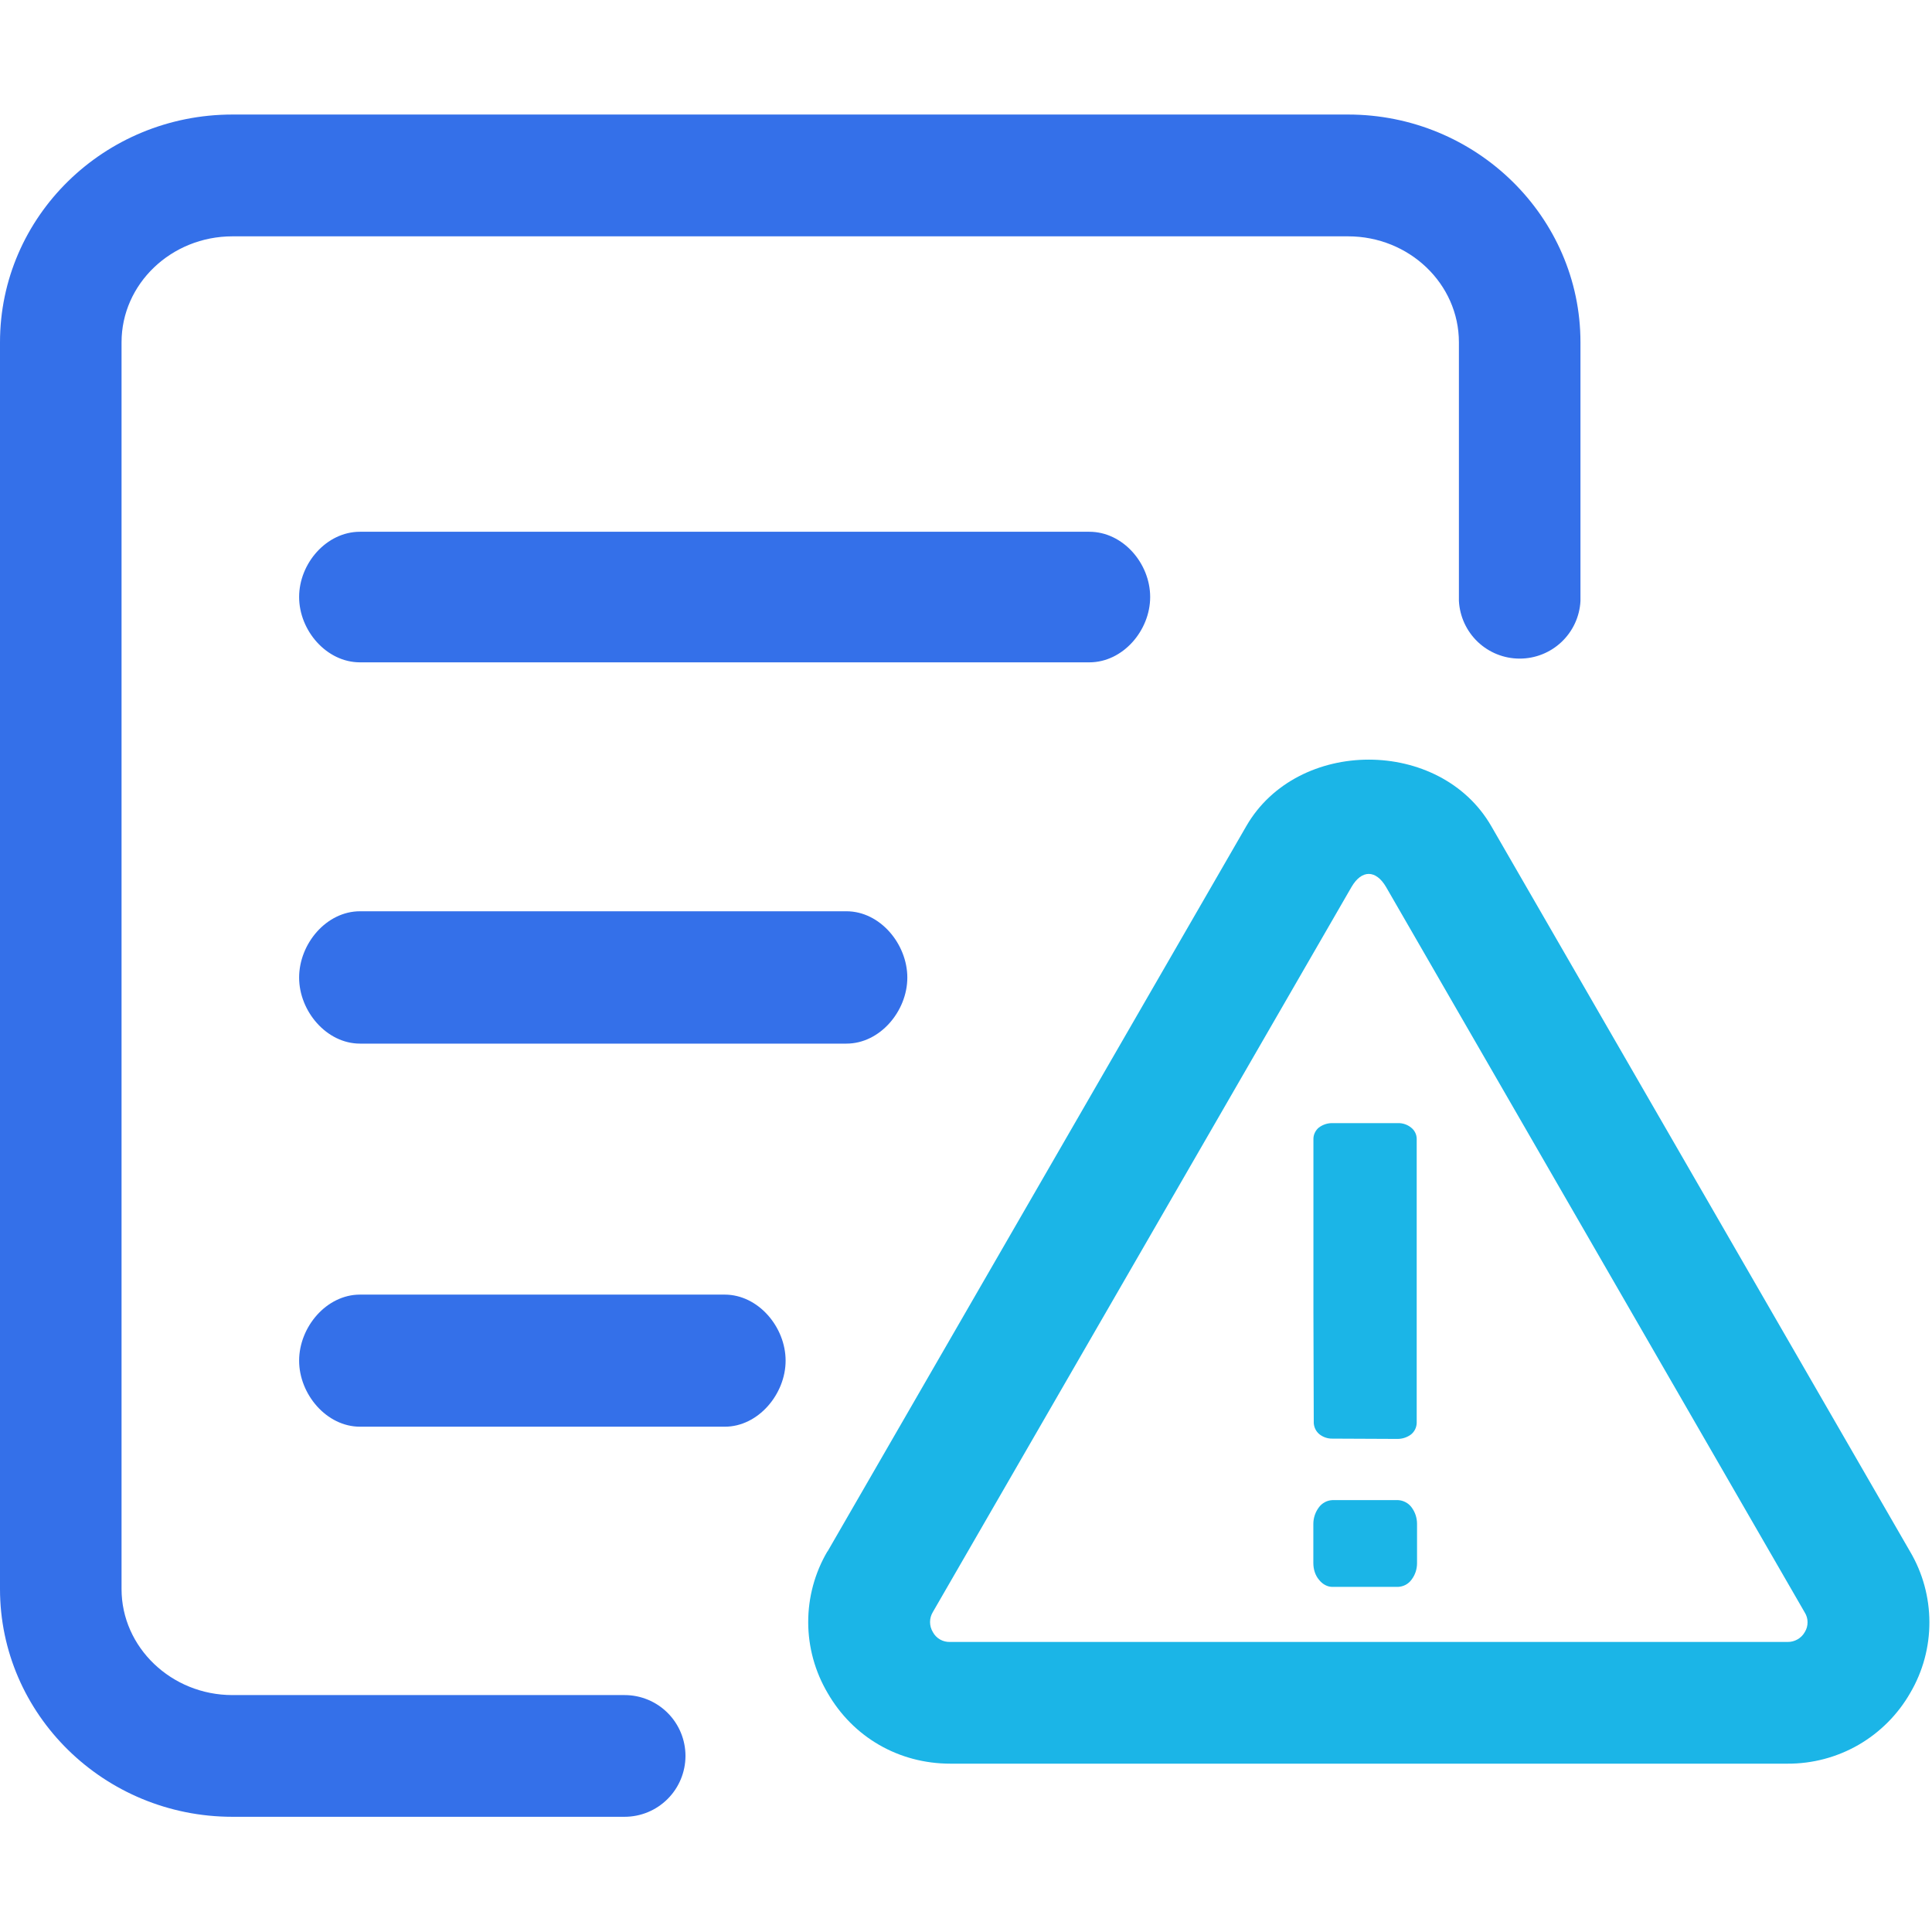 <svg width="46" height="46" viewBox="0 0 46 46" fill="none" xmlns="http://www.w3.org/2000/svg">
<path d="M27.385 14.214C27.385 13.415 26.738 12.661 25.936 12.661H8.571C7.772 12.661 7.122 13.415 7.122 14.214C7.122 15.013 7.774 15.77 8.571 15.77H25.94C26.738 15.768 27.385 15.011 27.385 14.214ZM8.571 21.697C7.772 21.697 7.122 22.469 7.122 23.276C7.122 24.075 7.774 24.848 8.571 24.848H20.154C20.953 24.848 21.603 24.073 21.603 23.276C21.603 22.477 20.955 21.697 20.154 21.697H8.571ZM17.254 30.824H8.571C7.772 30.824 7.122 31.596 7.122 32.397C7.122 33.195 7.774 33.969 8.571 33.969H17.258C18.053 33.969 18.705 33.193 18.705 32.397C18.705 31.594 18.053 30.824 17.254 30.824ZM14.873 40.359H5.535C4.079 40.359 2.894 39.221 2.894 37.835V8.15C2.894 6.758 4.079 5.627 5.535 5.627H32.097C33.553 5.627 34.736 6.758 34.736 8.15V14.308C34.756 14.678 34.916 15.027 35.185 15.283C35.454 15.538 35.81 15.681 36.181 15.681C36.552 15.682 36.909 15.54 37.178 15.286C37.448 15.031 37.61 14.683 37.63 14.312V8.15C37.63 5.162 35.146 2.727 32.097 2.727H5.535C2.478 2.727 0 5.156 0 8.15V37.833C0 40.819 2.478 43.257 5.535 43.257H14.87C15.255 43.257 15.623 43.105 15.895 42.833C16.167 42.562 16.32 42.193 16.321 41.809C16.321 41.425 16.169 41.056 15.897 40.784C15.625 40.512 15.257 40.359 14.873 40.359C14.875 40.359 14.875 40.359 14.873 40.359Z" fill="#3470E9"/>
<path d="M33.287 35.717H31.723C31.661 35.72 31.601 35.736 31.546 35.765C31.491 35.794 31.443 35.835 31.406 35.884C31.318 35.999 31.27 36.139 31.27 36.284V37.216C31.27 37.362 31.314 37.507 31.406 37.615C31.491 37.722 31.606 37.783 31.723 37.783H33.287C33.349 37.78 33.41 37.764 33.465 37.735C33.52 37.706 33.568 37.665 33.605 37.615C33.693 37.501 33.74 37.361 33.739 37.216V36.284C33.739 36.139 33.693 35.999 33.605 35.884C33.568 35.835 33.52 35.794 33.465 35.766C33.41 35.737 33.349 35.72 33.287 35.717ZM31.41 34.145C31.499 34.217 31.611 34.256 31.726 34.253L33.279 34.26C33.394 34.259 33.505 34.222 33.597 34.153C33.637 34.12 33.67 34.079 33.693 34.033C33.716 33.986 33.729 33.935 33.731 33.883V27.111C33.73 27.06 33.717 27.009 33.694 26.964C33.671 26.918 33.638 26.878 33.597 26.847C33.507 26.774 33.394 26.737 33.279 26.741H31.719C31.604 26.74 31.493 26.778 31.401 26.847C31.362 26.879 31.33 26.919 31.308 26.965C31.285 27.01 31.273 27.06 31.272 27.111V31.249L31.28 33.883C31.283 33.933 31.296 33.982 31.318 34.027C31.34 34.072 31.372 34.112 31.41 34.145ZM45.477 36.94L35.506 19.669C34.289 17.559 30.891 17.559 29.674 19.669L19.703 36.94H19.699C19.399 37.451 19.242 38.033 19.243 38.625C19.244 39.217 19.404 39.799 19.705 40.309C20.311 41.362 21.398 41.992 22.628 41.992H42.561C43.154 41.995 43.737 41.84 44.251 41.544C44.764 41.247 45.19 40.819 45.484 40.304C45.783 39.794 45.94 39.213 45.938 38.621C45.937 38.03 45.778 37.449 45.477 36.94ZM42.972 38.858C42.931 38.931 42.871 38.992 42.798 39.033C42.725 39.075 42.642 39.096 42.559 39.094H22.62C22.536 39.097 22.453 39.076 22.381 39.035C22.308 38.993 22.249 38.931 22.21 38.858C22.167 38.786 22.144 38.704 22.144 38.62C22.144 38.536 22.167 38.455 22.21 38.383L32.179 21.118C32.42 20.704 32.758 20.704 33.001 21.118L42.968 38.389C43.013 38.459 43.037 38.54 43.037 38.623C43.038 38.706 43.016 38.787 42.972 38.858Z" fill="#1BB5E7"/>
</svg>
